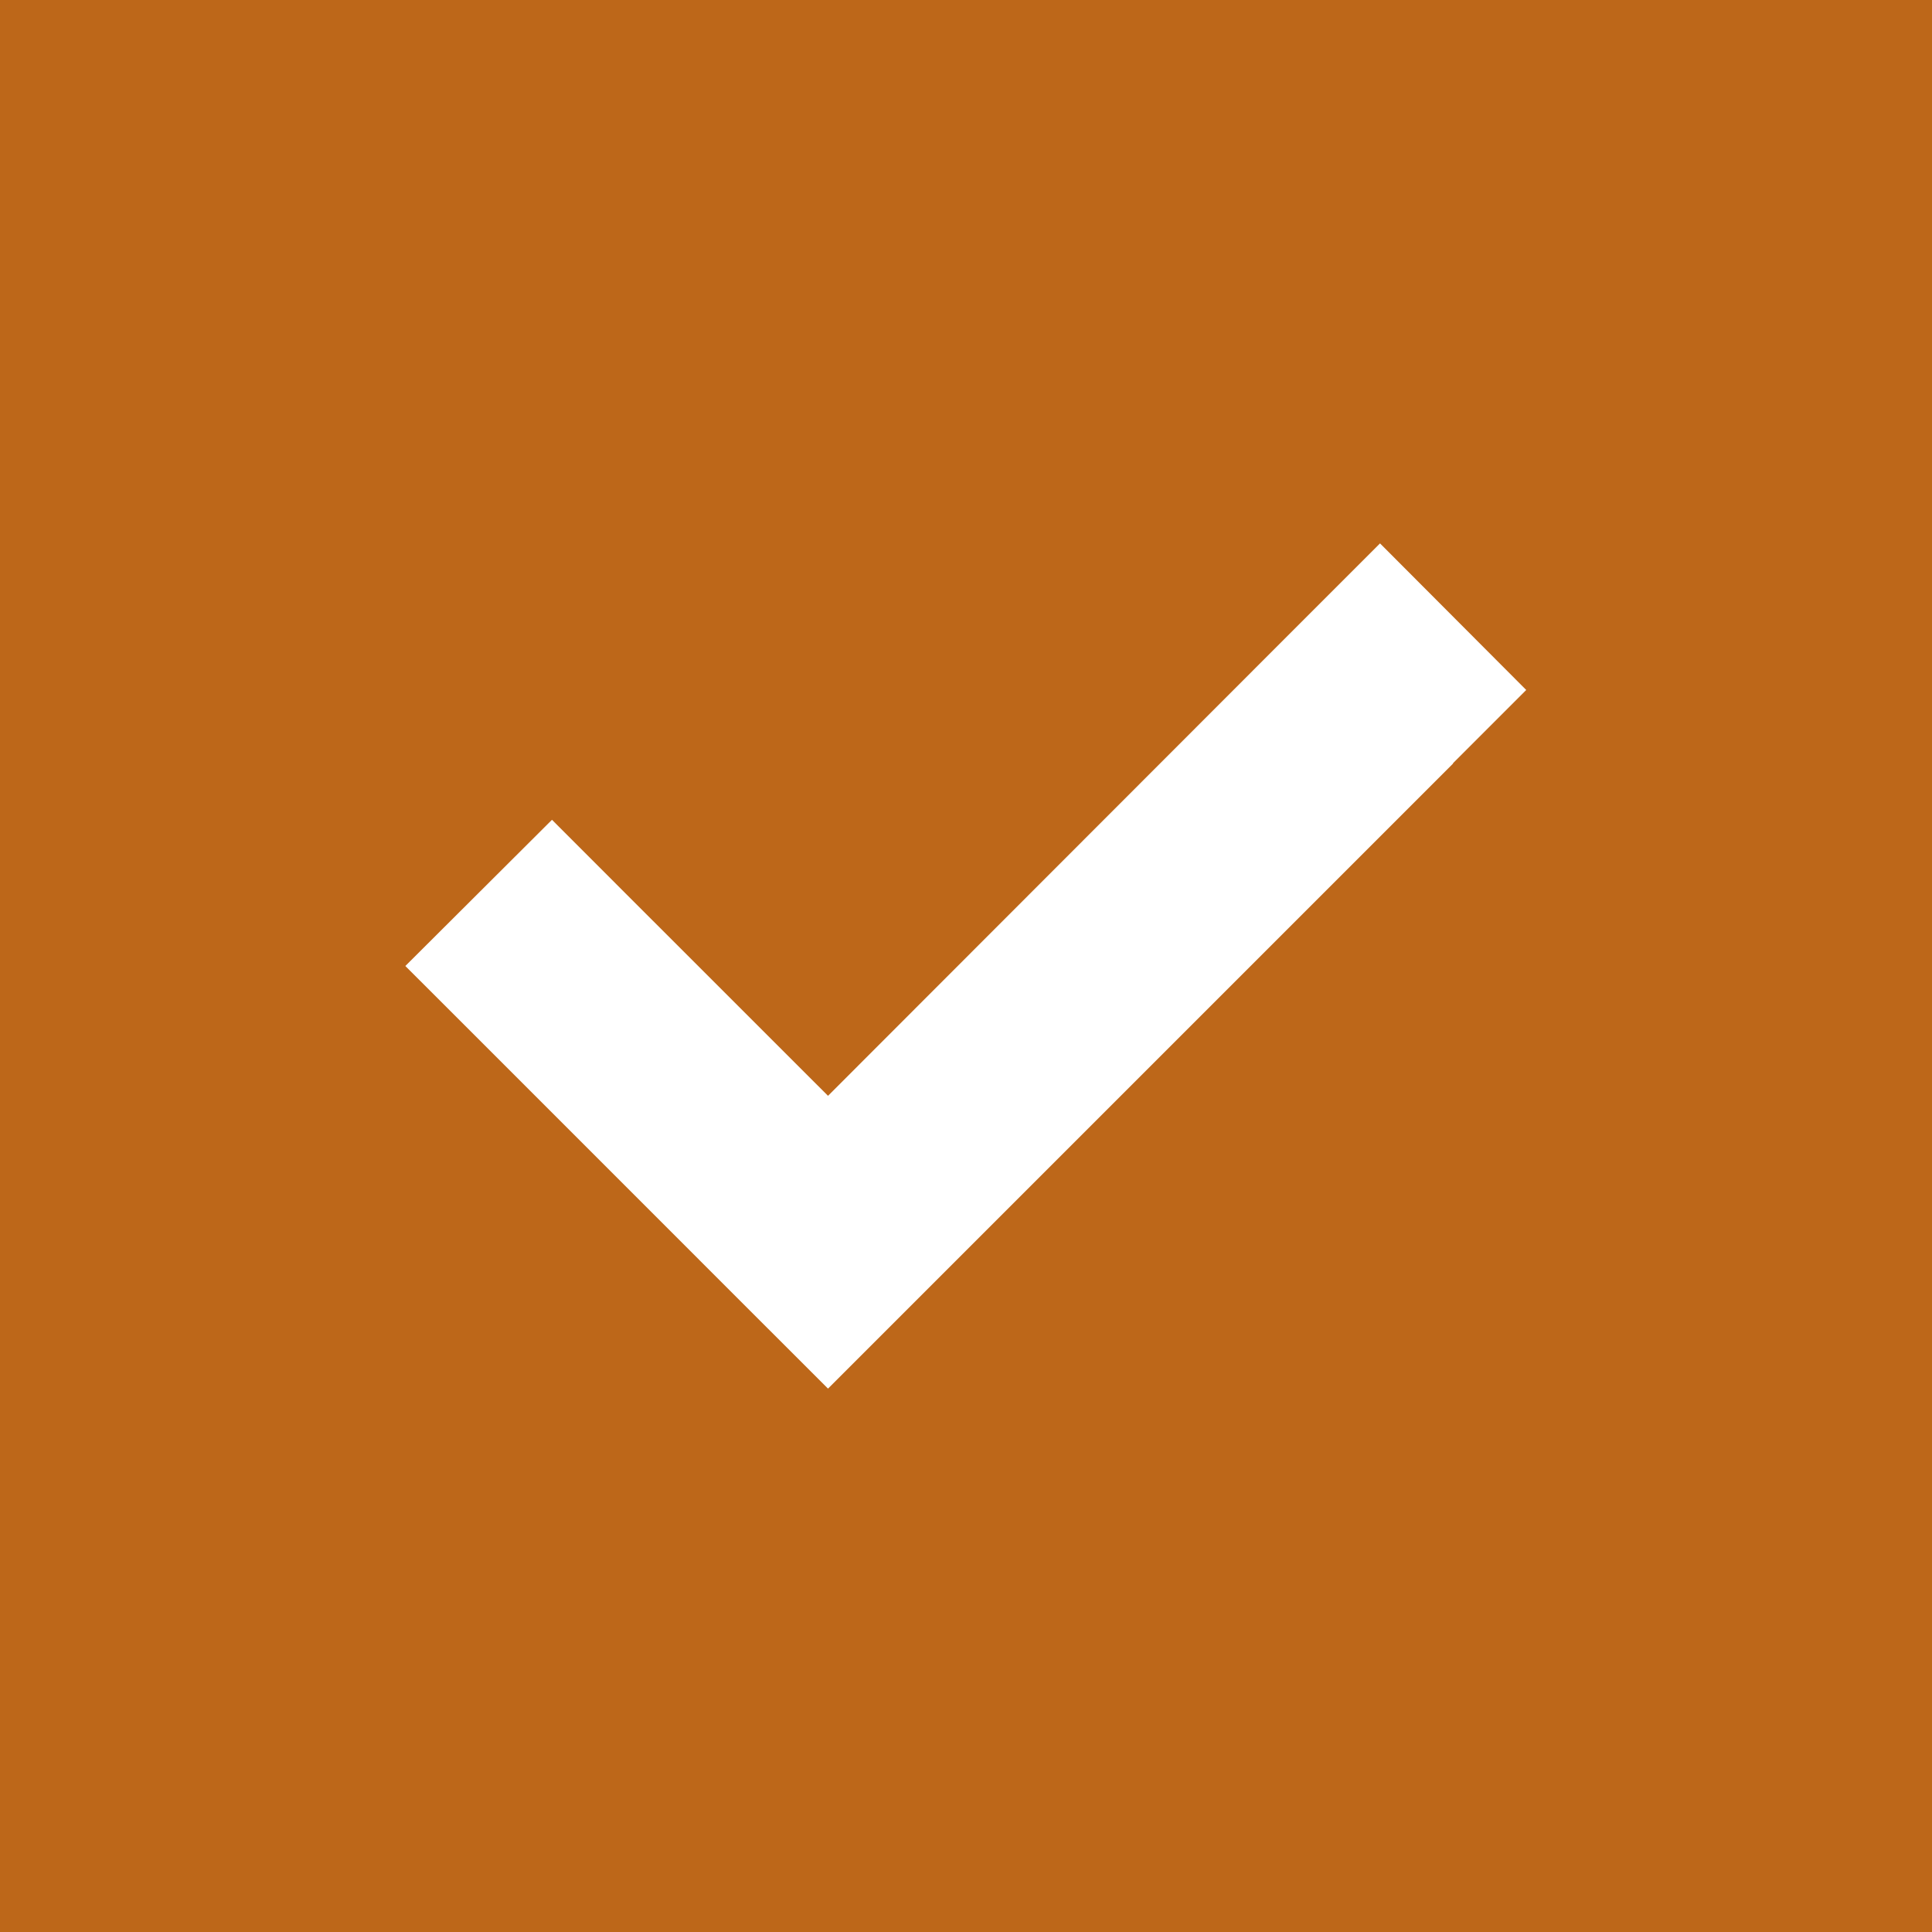 <?xml version="1.0" encoding="UTF-8"?>
<svg width="31px" height="31px" viewBox="0 0 31 31" version="1.1" xmlns="http://www.w3.org/2000/svg" xmlns:xlink="http://www.w3.org/1999/xlink">
    <g id="Page-1" stroke="none" stroke-width="1" fill="none" fill-rule="evenodd">
        <g id="Homepage" transform="translate(-1110, -898)" fill="#BD6719" fill-rule="nonzero">
            <g id="Group-11" transform="translate(0, 858)">
                <g id="Group-13" transform="translate(141, 40)">
                    <g id="square-check-solid-copy-3" transform="translate(969, 0)">
                        <path d="M31,0 L0,0 L0,31 L31,31 L31,0 Z M23.319,12.248 L14.462,21.105 L13.286,22.281 L12.109,21.105 L7.681,16.676 L6.504,15.5 L8.857,13.154 L10.033,14.331 L13.286,17.583 L20.967,9.895 L22.143,8.719 L24.489,11.071 L23.312,12.248 L23.319,12.248 Z" id="Shape"></path>
                    </g>
                </g>
            </g>
        </g>
    </g>
</svg>